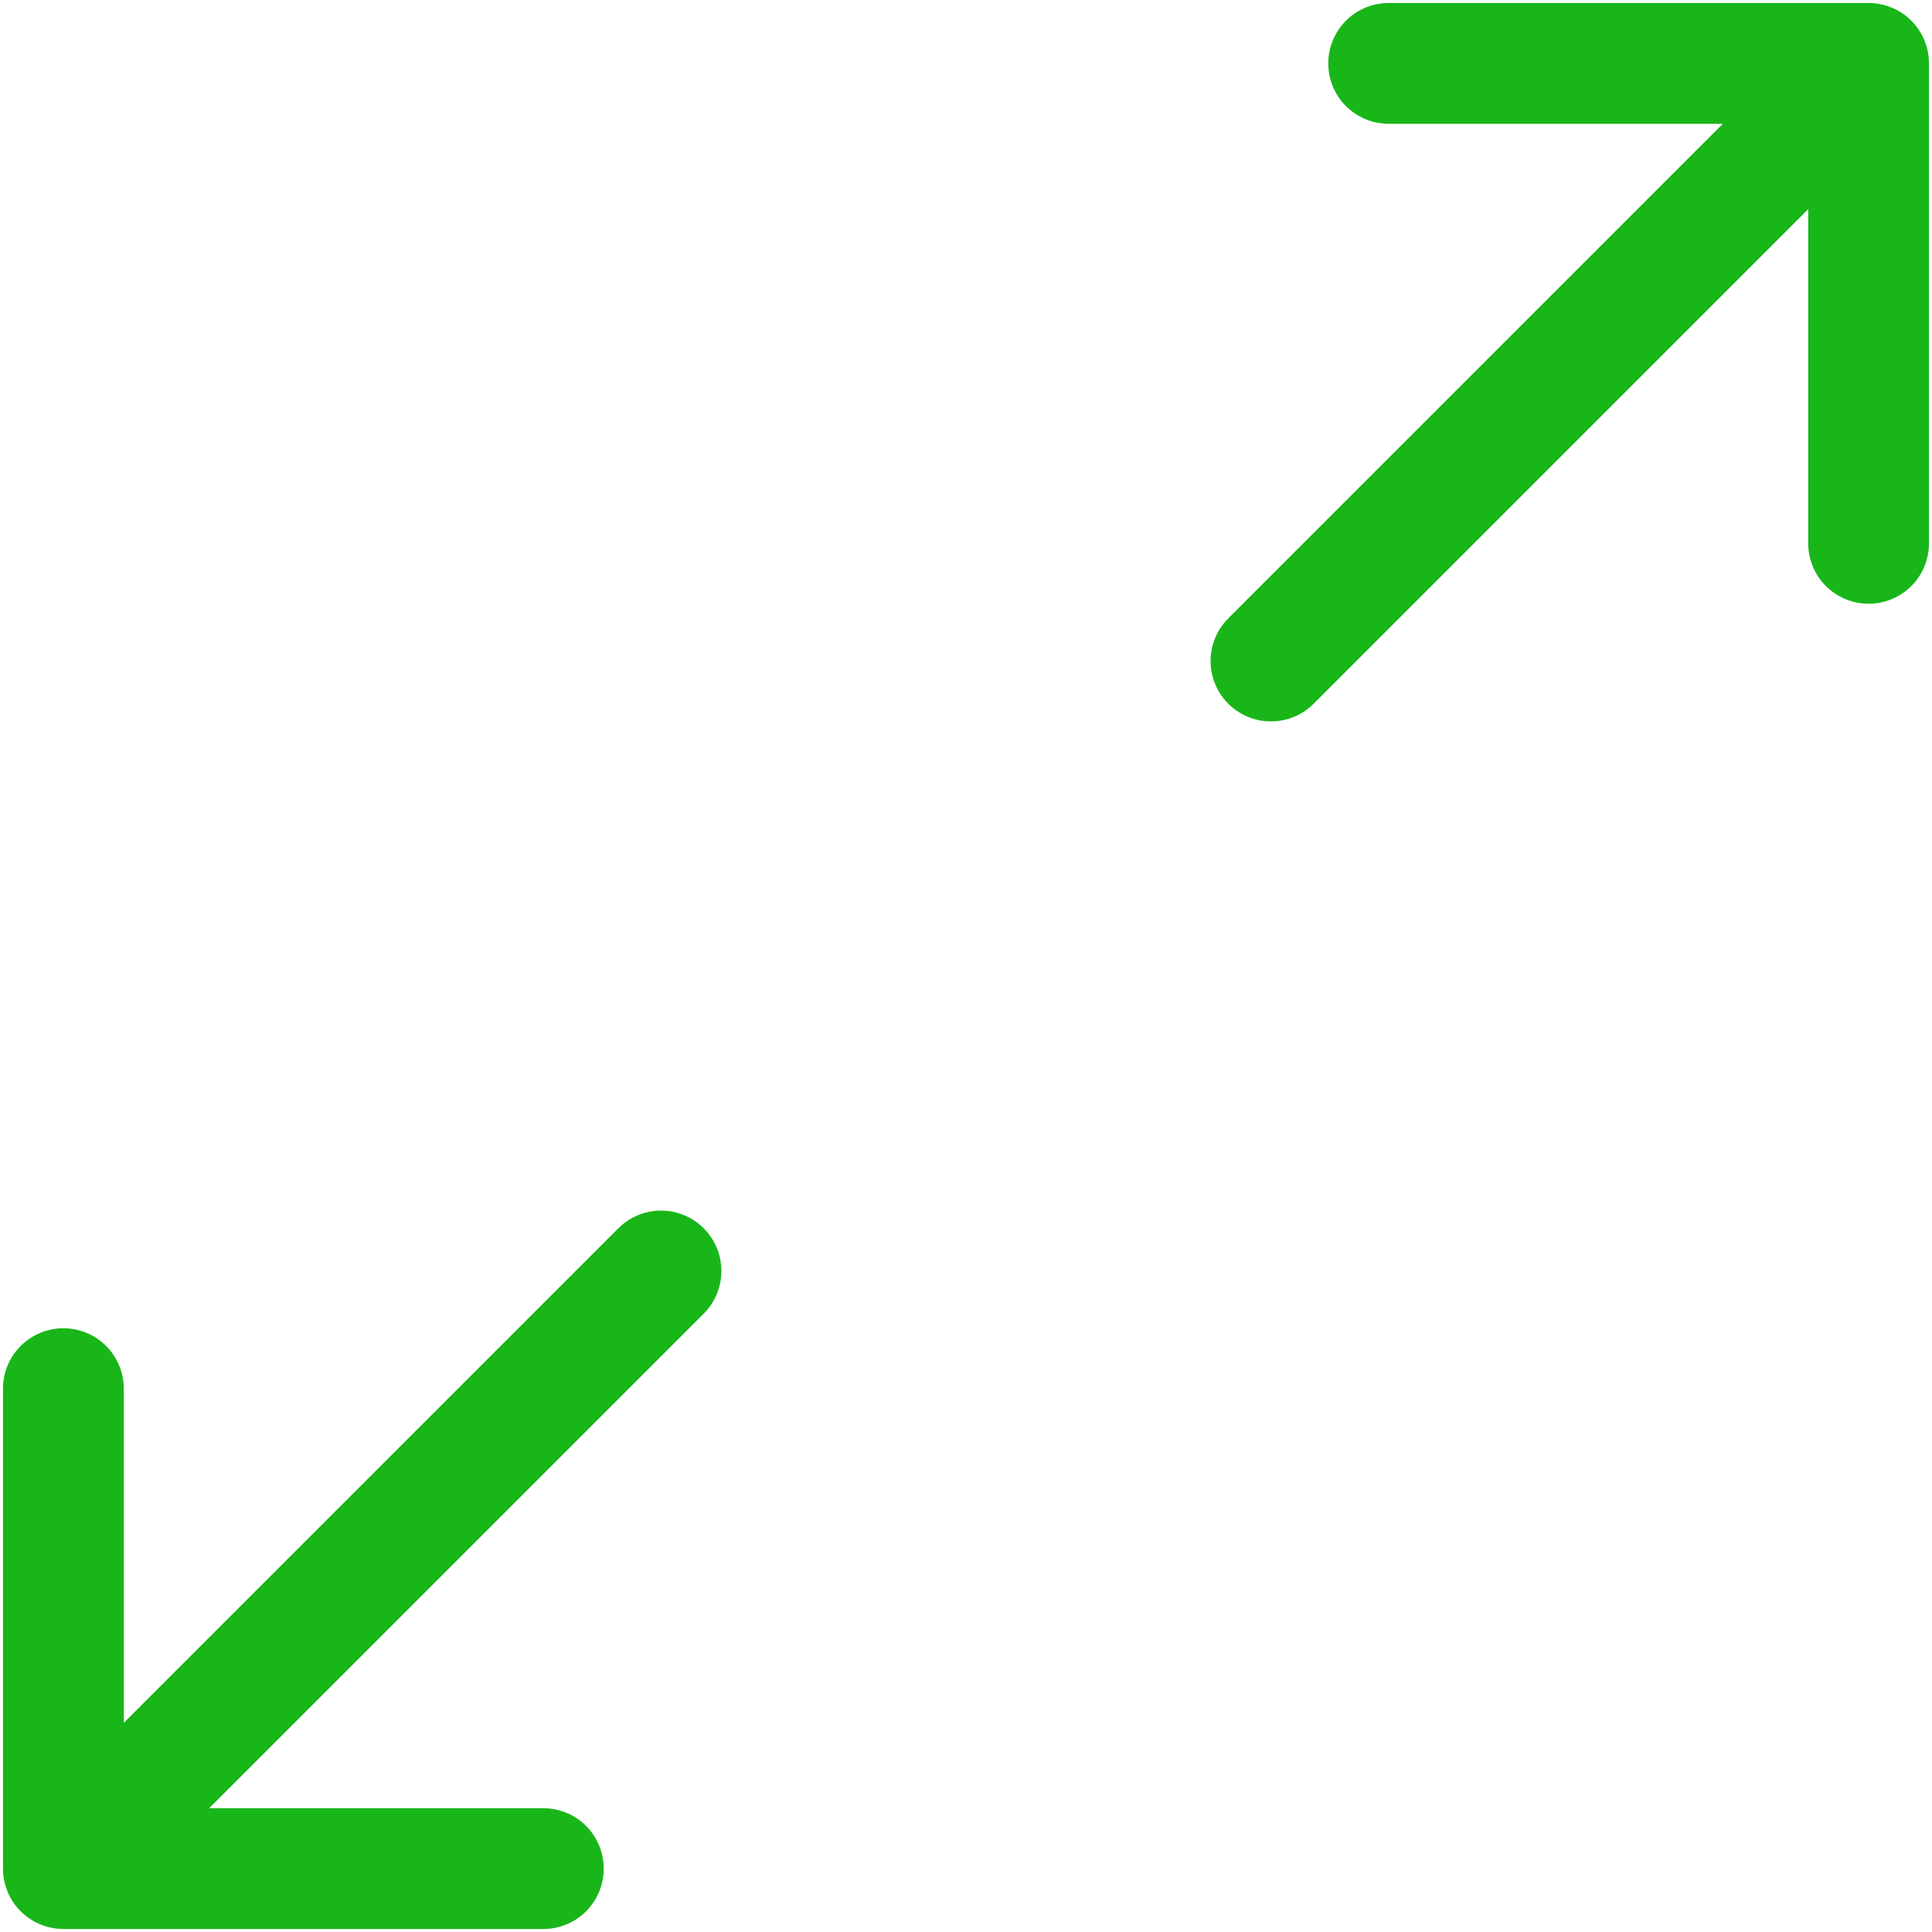 <svg width="45" height="45" viewBox="0 0 45 45" fill="none" xmlns="http://www.w3.org/2000/svg">
<path fill-rule="evenodd" clip-rule="evenodd" d="M16.391 28.609C16.128 28.345 15.77 28.197 15.397 28.197C15.024 28.197 14.666 28.345 14.403 28.609L2.883 40.129V32.344C2.883 31.971 2.735 31.613 2.471 31.349C2.207 31.086 1.85 30.938 1.477 30.938C1.104 30.938 0.746 31.086 0.482 31.349C0.218 31.613 0.07 31.971 0.07 32.344V43.523C0.07 43.896 0.218 44.254 0.482 44.518C0.746 44.782 1.104 44.93 1.477 44.93H12.656C13.029 44.93 13.387 44.782 13.651 44.518C13.914 44.254 14.062 43.896 14.062 43.523C14.062 43.151 13.914 42.793 13.651 42.529C13.387 42.265 13.029 42.117 12.656 42.117H4.871L16.391 30.597C16.655 30.334 16.803 29.976 16.803 29.603C16.803 29.23 16.655 28.872 16.391 28.609ZM28.609 16.391C28.872 16.655 29.23 16.803 29.603 16.803C29.976 16.803 30.334 16.655 30.597 16.391L42.117 4.871V12.656C42.117 13.029 42.265 13.387 42.529 13.651C42.793 13.914 43.151 14.062 43.523 14.062C43.896 14.062 44.254 13.914 44.518 13.651C44.782 13.387 44.93 13.029 44.93 12.656V1.477C44.93 1.104 44.782 0.746 44.518 0.482C44.254 0.218 43.896 0.07 43.523 0.07H32.344C31.971 0.07 31.613 0.218 31.349 0.482C31.086 0.746 30.938 1.104 30.938 1.477C30.938 1.85 31.086 2.207 31.349 2.471C31.613 2.735 31.971 2.883 32.344 2.883H40.129L28.609 14.403C28.345 14.666 28.197 15.024 28.197 15.397C28.197 15.77 28.345 16.128 28.609 16.391Z" fill="#18B619"/>
</svg>
